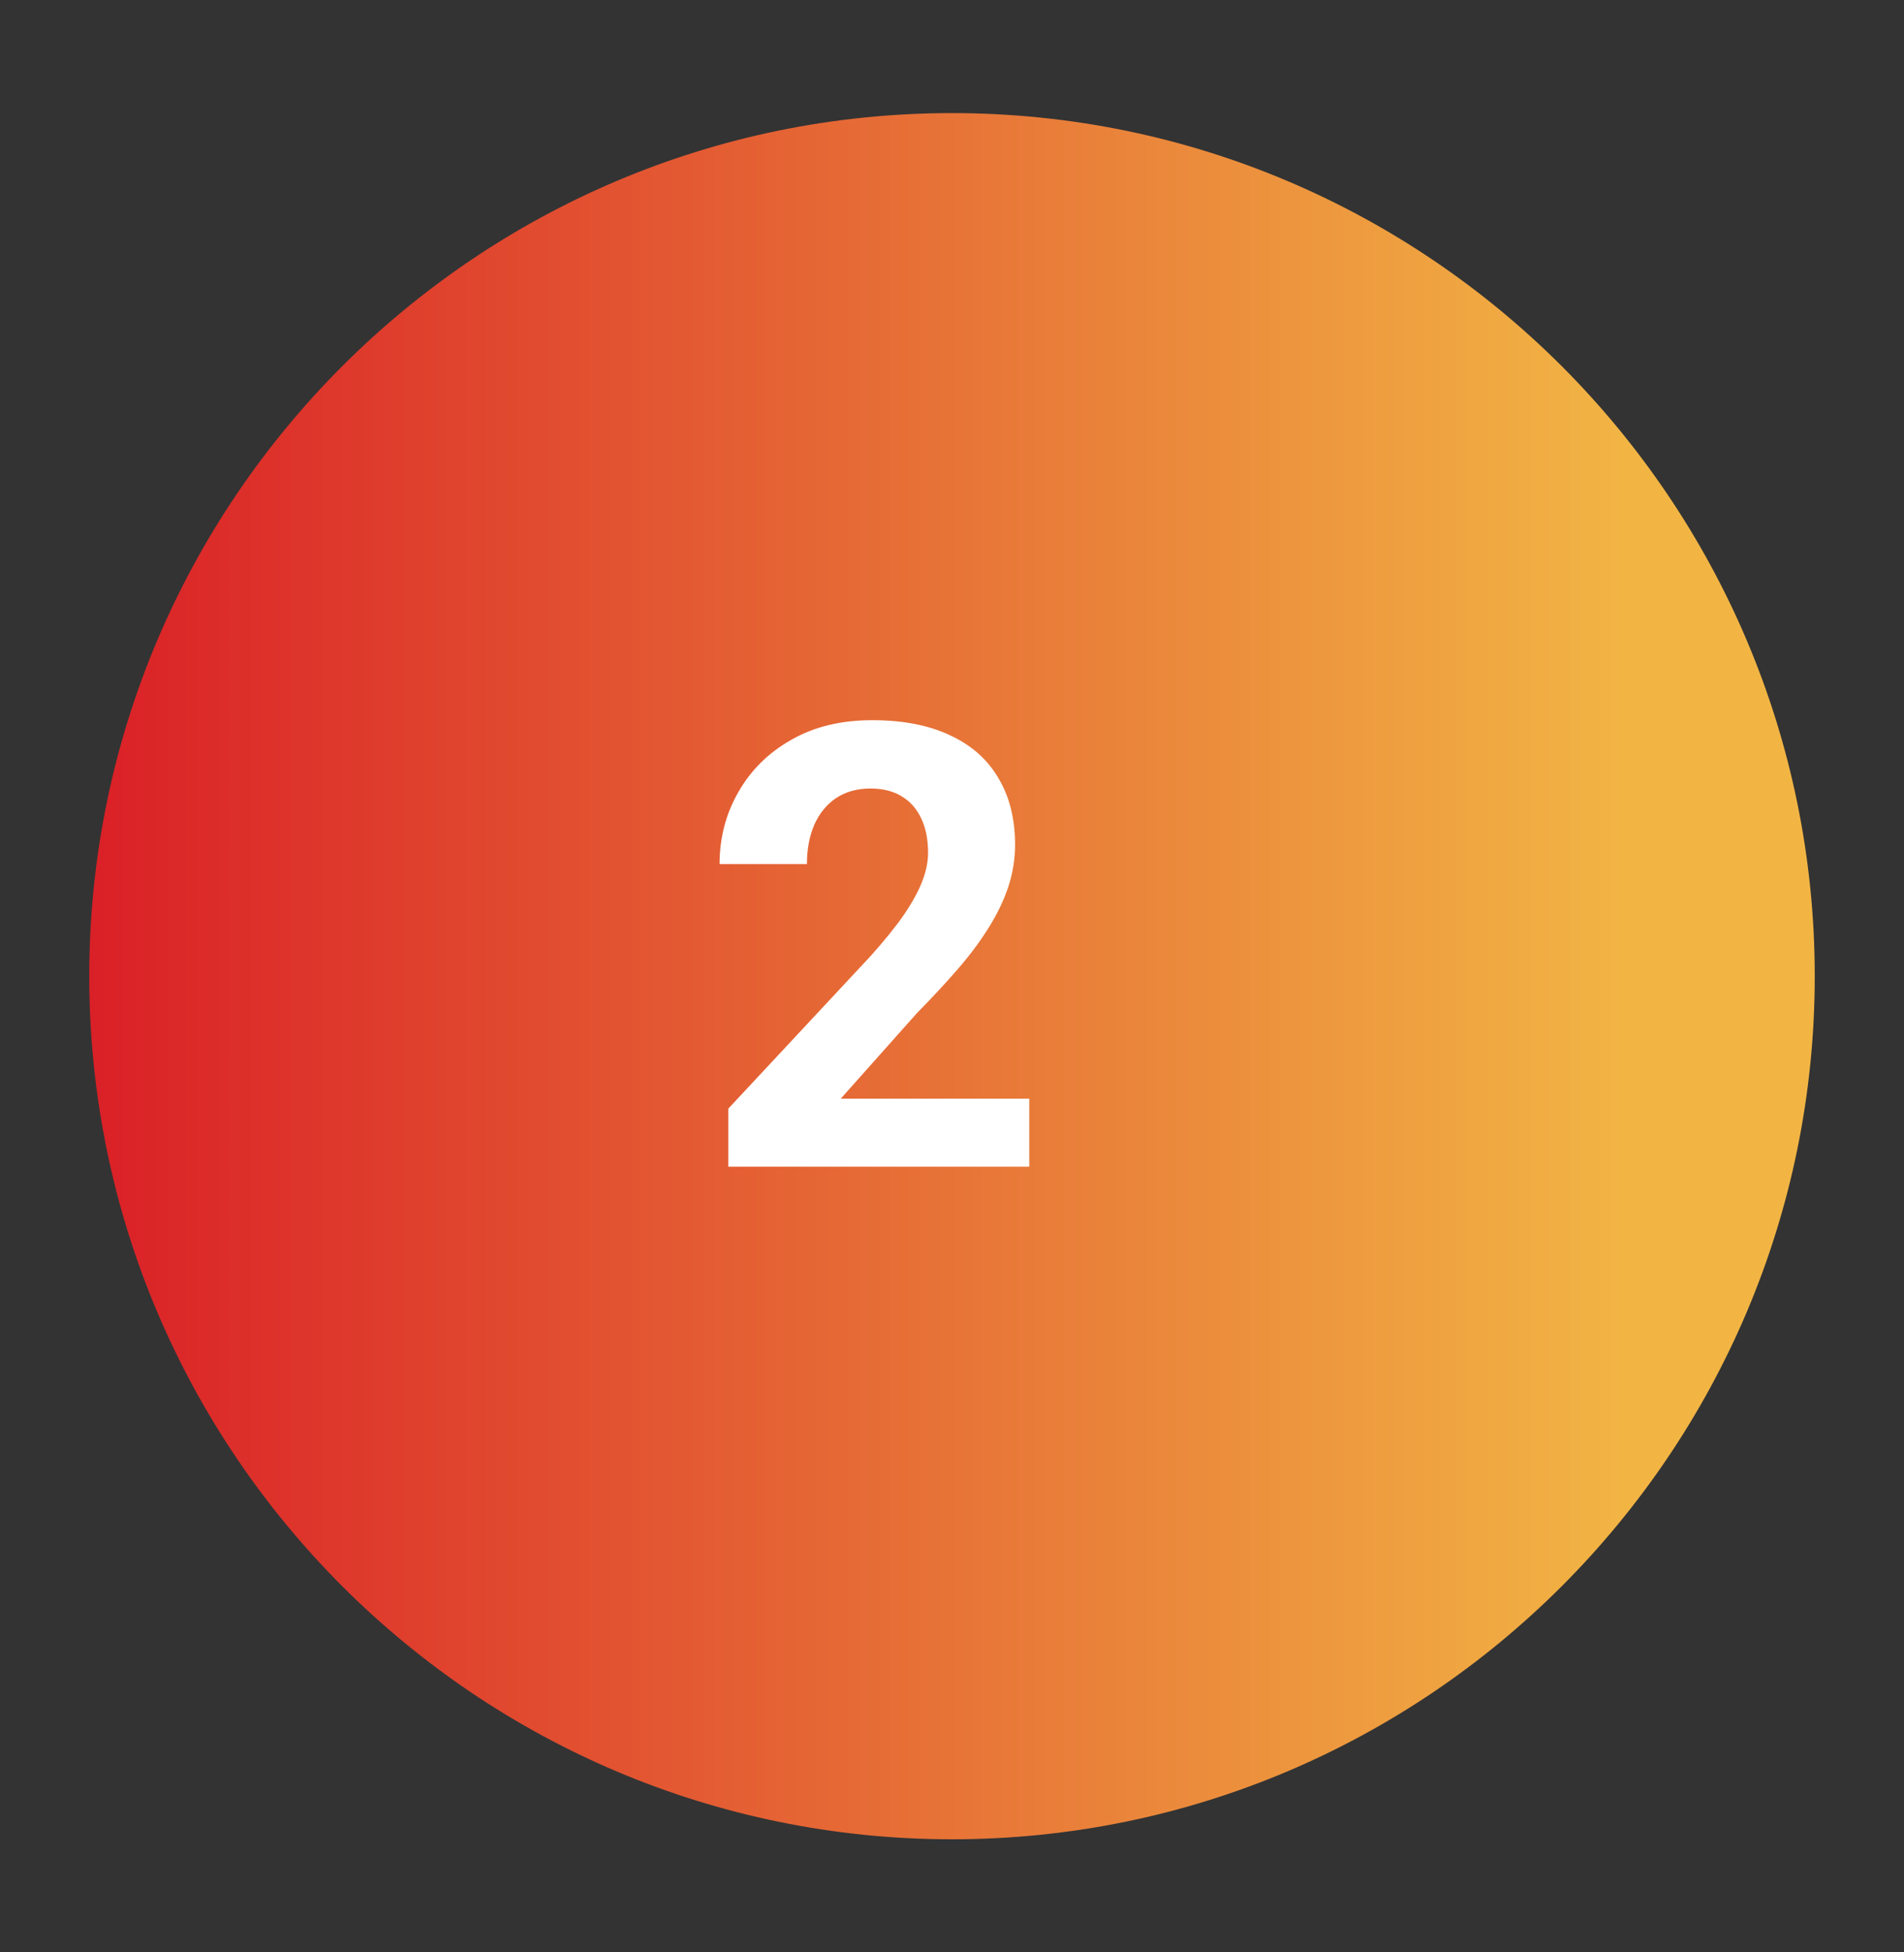 <svg width="40" height="41" viewBox="0 0 40 41" fill="none" xmlns="http://www.w3.org/2000/svg">
<rect x="0" y="0" width="40" height="41" fill="#333333" stroke="none"/>
<path d="M38.125 20.5C38.125 30.494 29.994 38.625 20 38.625C10.006 38.625 1.875 30.494 1.875 20.5C1.875 10.506 10.006 2.375 20 2.375C29.994 2.375 38.125 10.506 38.125 20.5Z" fill="url(#paint0_linear_6_926)"/>
<path d="M21.623 23.072V24.5H15.301V23.281L18.291 20.076C18.591 19.741 18.828 19.447 19.002 19.193C19.175 18.935 19.3 18.705 19.377 18.502C19.457 18.294 19.497 18.097 19.497 17.911C19.497 17.632 19.451 17.393 19.357 17.194C19.264 16.991 19.127 16.834 18.945 16.724C18.767 16.614 18.547 16.559 18.285 16.559C18.005 16.559 17.764 16.627 17.561 16.762C17.362 16.898 17.21 17.086 17.104 17.327C17.002 17.568 16.952 17.841 16.952 18.146H15.117C15.117 17.596 15.248 17.092 15.511 16.635C15.773 16.174 16.143 15.808 16.622 15.537C17.1 15.262 17.667 15.124 18.323 15.124C18.97 15.124 19.516 15.23 19.96 15.442C20.409 15.649 20.748 15.95 20.976 16.343C21.209 16.733 21.325 17.198 21.325 17.74C21.325 18.044 21.276 18.343 21.179 18.635C21.082 18.922 20.942 19.21 20.76 19.498C20.582 19.782 20.367 20.069 20.113 20.361C19.859 20.653 19.578 20.956 19.269 21.269L17.663 23.072H21.623Z" fill="white"/>
<defs>
<linearGradient id="paint0_linear_6_926" x1="1.875" y1="20.5" x2="38.125" y2="20.5" gradientUnits="userSpaceOnUse">
<stop stop-color="#DA2027"/>
<stop offset="0.891" stop-color="#F2B544"/>
</linearGradient>
</defs>
</svg>
